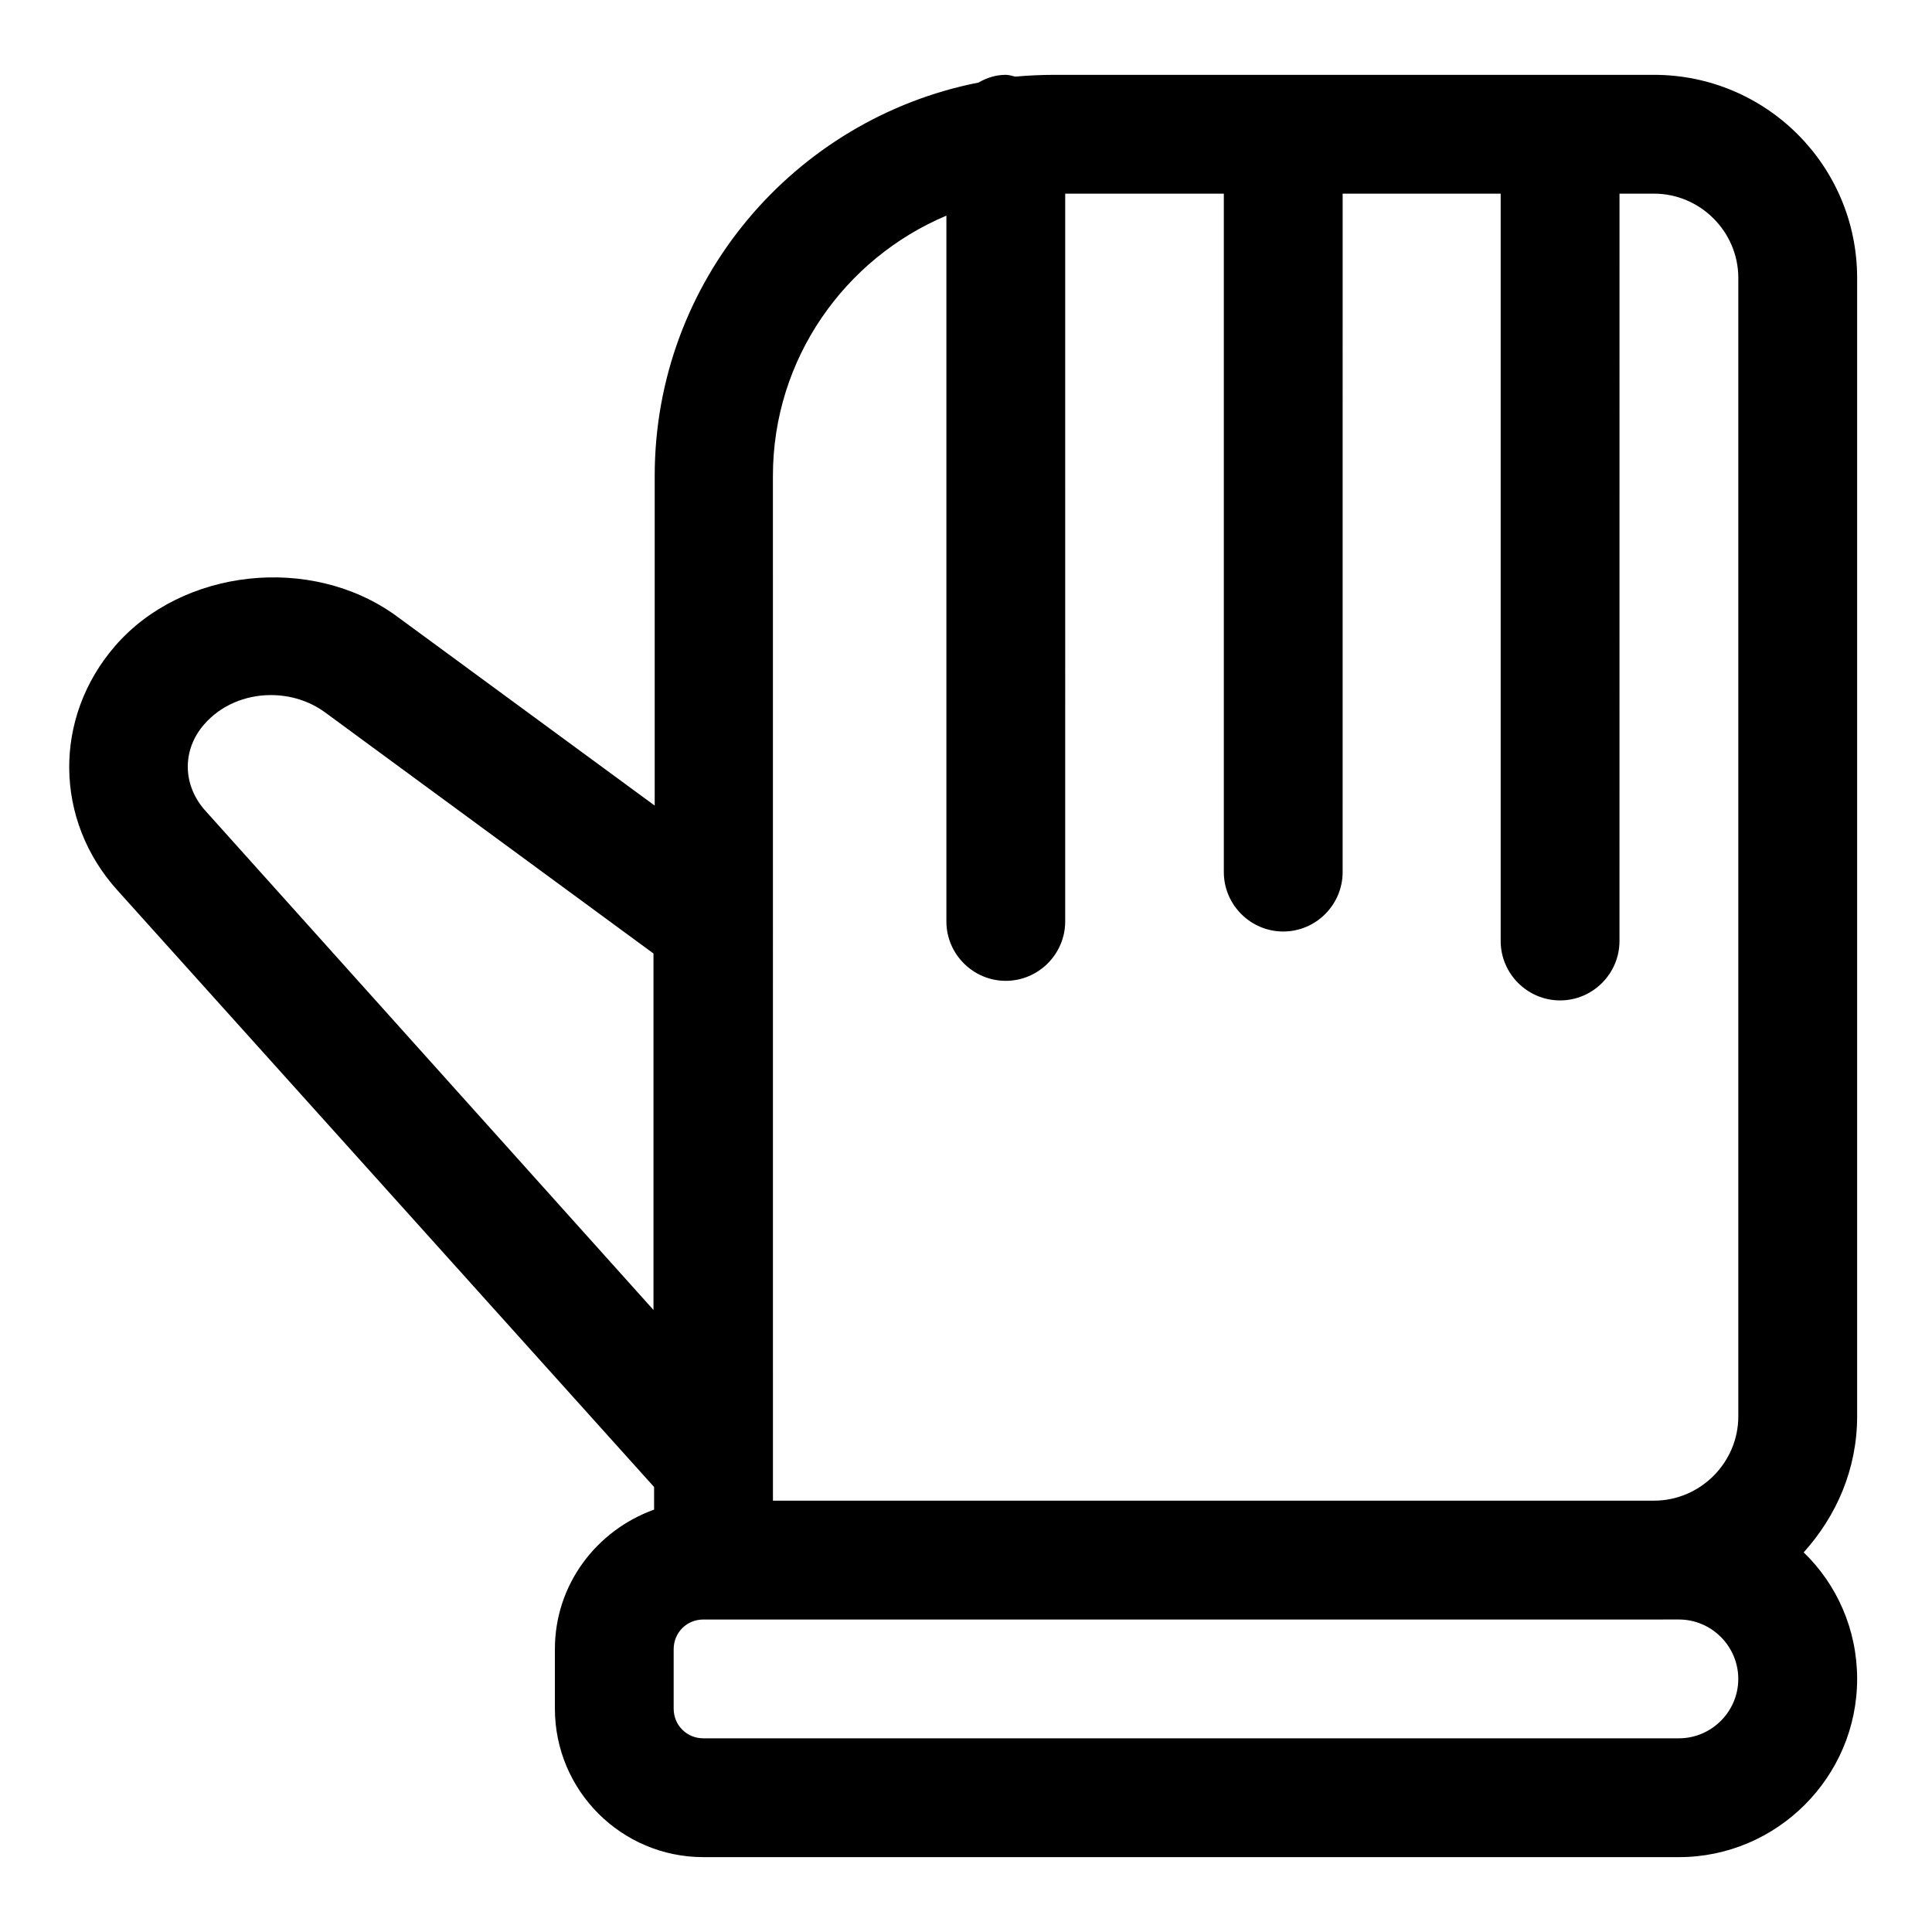 <?xml version="1.0" encoding="UTF-8"?>
<!-- The Best Svg Icon site in the world: iconSvg.co, Visit us! https://iconsvg.co -->
<svg fill="#000000" width="800px" height="800px" version="1.1" viewBox="144 144 512 512" xmlns="http://www.w3.org/2000/svg">
 <path d="m636.16 217.68c0-29.758-24.09-53.848-53.844-53.848h-158.7c-3.465 0-7.086 0.156-10.547 0.473-0.789-0.156-1.574-0.473-2.519-0.473-2.676 0-5.039 0.789-7.242 2.047-48.805 9.605-85.805 52.586-85.805 104.23v87.379l-68.645-50.383c-22.516-16.215-56.52-12.438-74.312 8.031-16.531 19.051-16.215 46.289 0.629 64.867l142.17 158.07v5.984c-15.273 5.512-26.293 19.836-26.293 37v15.742c0 21.727 17.633 39.359 39.359 39.359h258.52c25.977 0 47.23-21.254 47.23-47.23 0-13.066-5.352-25.031-14.168-33.535 8.66-9.605 14.168-22.043 14.168-36.055zm-287.33 52.426c0-31.016 19.051-57.625 45.973-68.957v187.04c0 8.66 7.086 15.742 15.742 15.742 8.66 0 15.742-7.086 15.742-15.742l0.004-192.87h42.035v179.8c0 8.66 7.086 15.742 15.742 15.742 8.66 0 15.742-7.086 15.742-15.742l0.004-179.8h41.879v198.06c0 8.66 7.086 15.742 15.742 15.742 8.66 0 15.742-7.086 15.742-15.742l0.004-198.06h9.133c12.277 0 22.355 10.078 22.355 22.359v301.66c0 12.281-10.078 22.355-22.355 22.355h-233.48zm-150.36 88.797c-6.141-6.769-6.297-16.215-0.316-22.984 4.25-4.879 10.707-7.715 17.633-7.715 5.195 0 10.234 1.574 14.328 4.566l87.066 63.922v94.465zm390.45 245.77h-258.52c-4.41 0-7.871-3.465-7.871-7.871v-15.742c0-4.41 3.465-7.871 7.871-7.871h251.91l6.609-0.004c8.66 0 15.742 7.086 15.742 15.742 0.004 8.66-7.082 15.746-15.742 15.746z"/>
</svg>